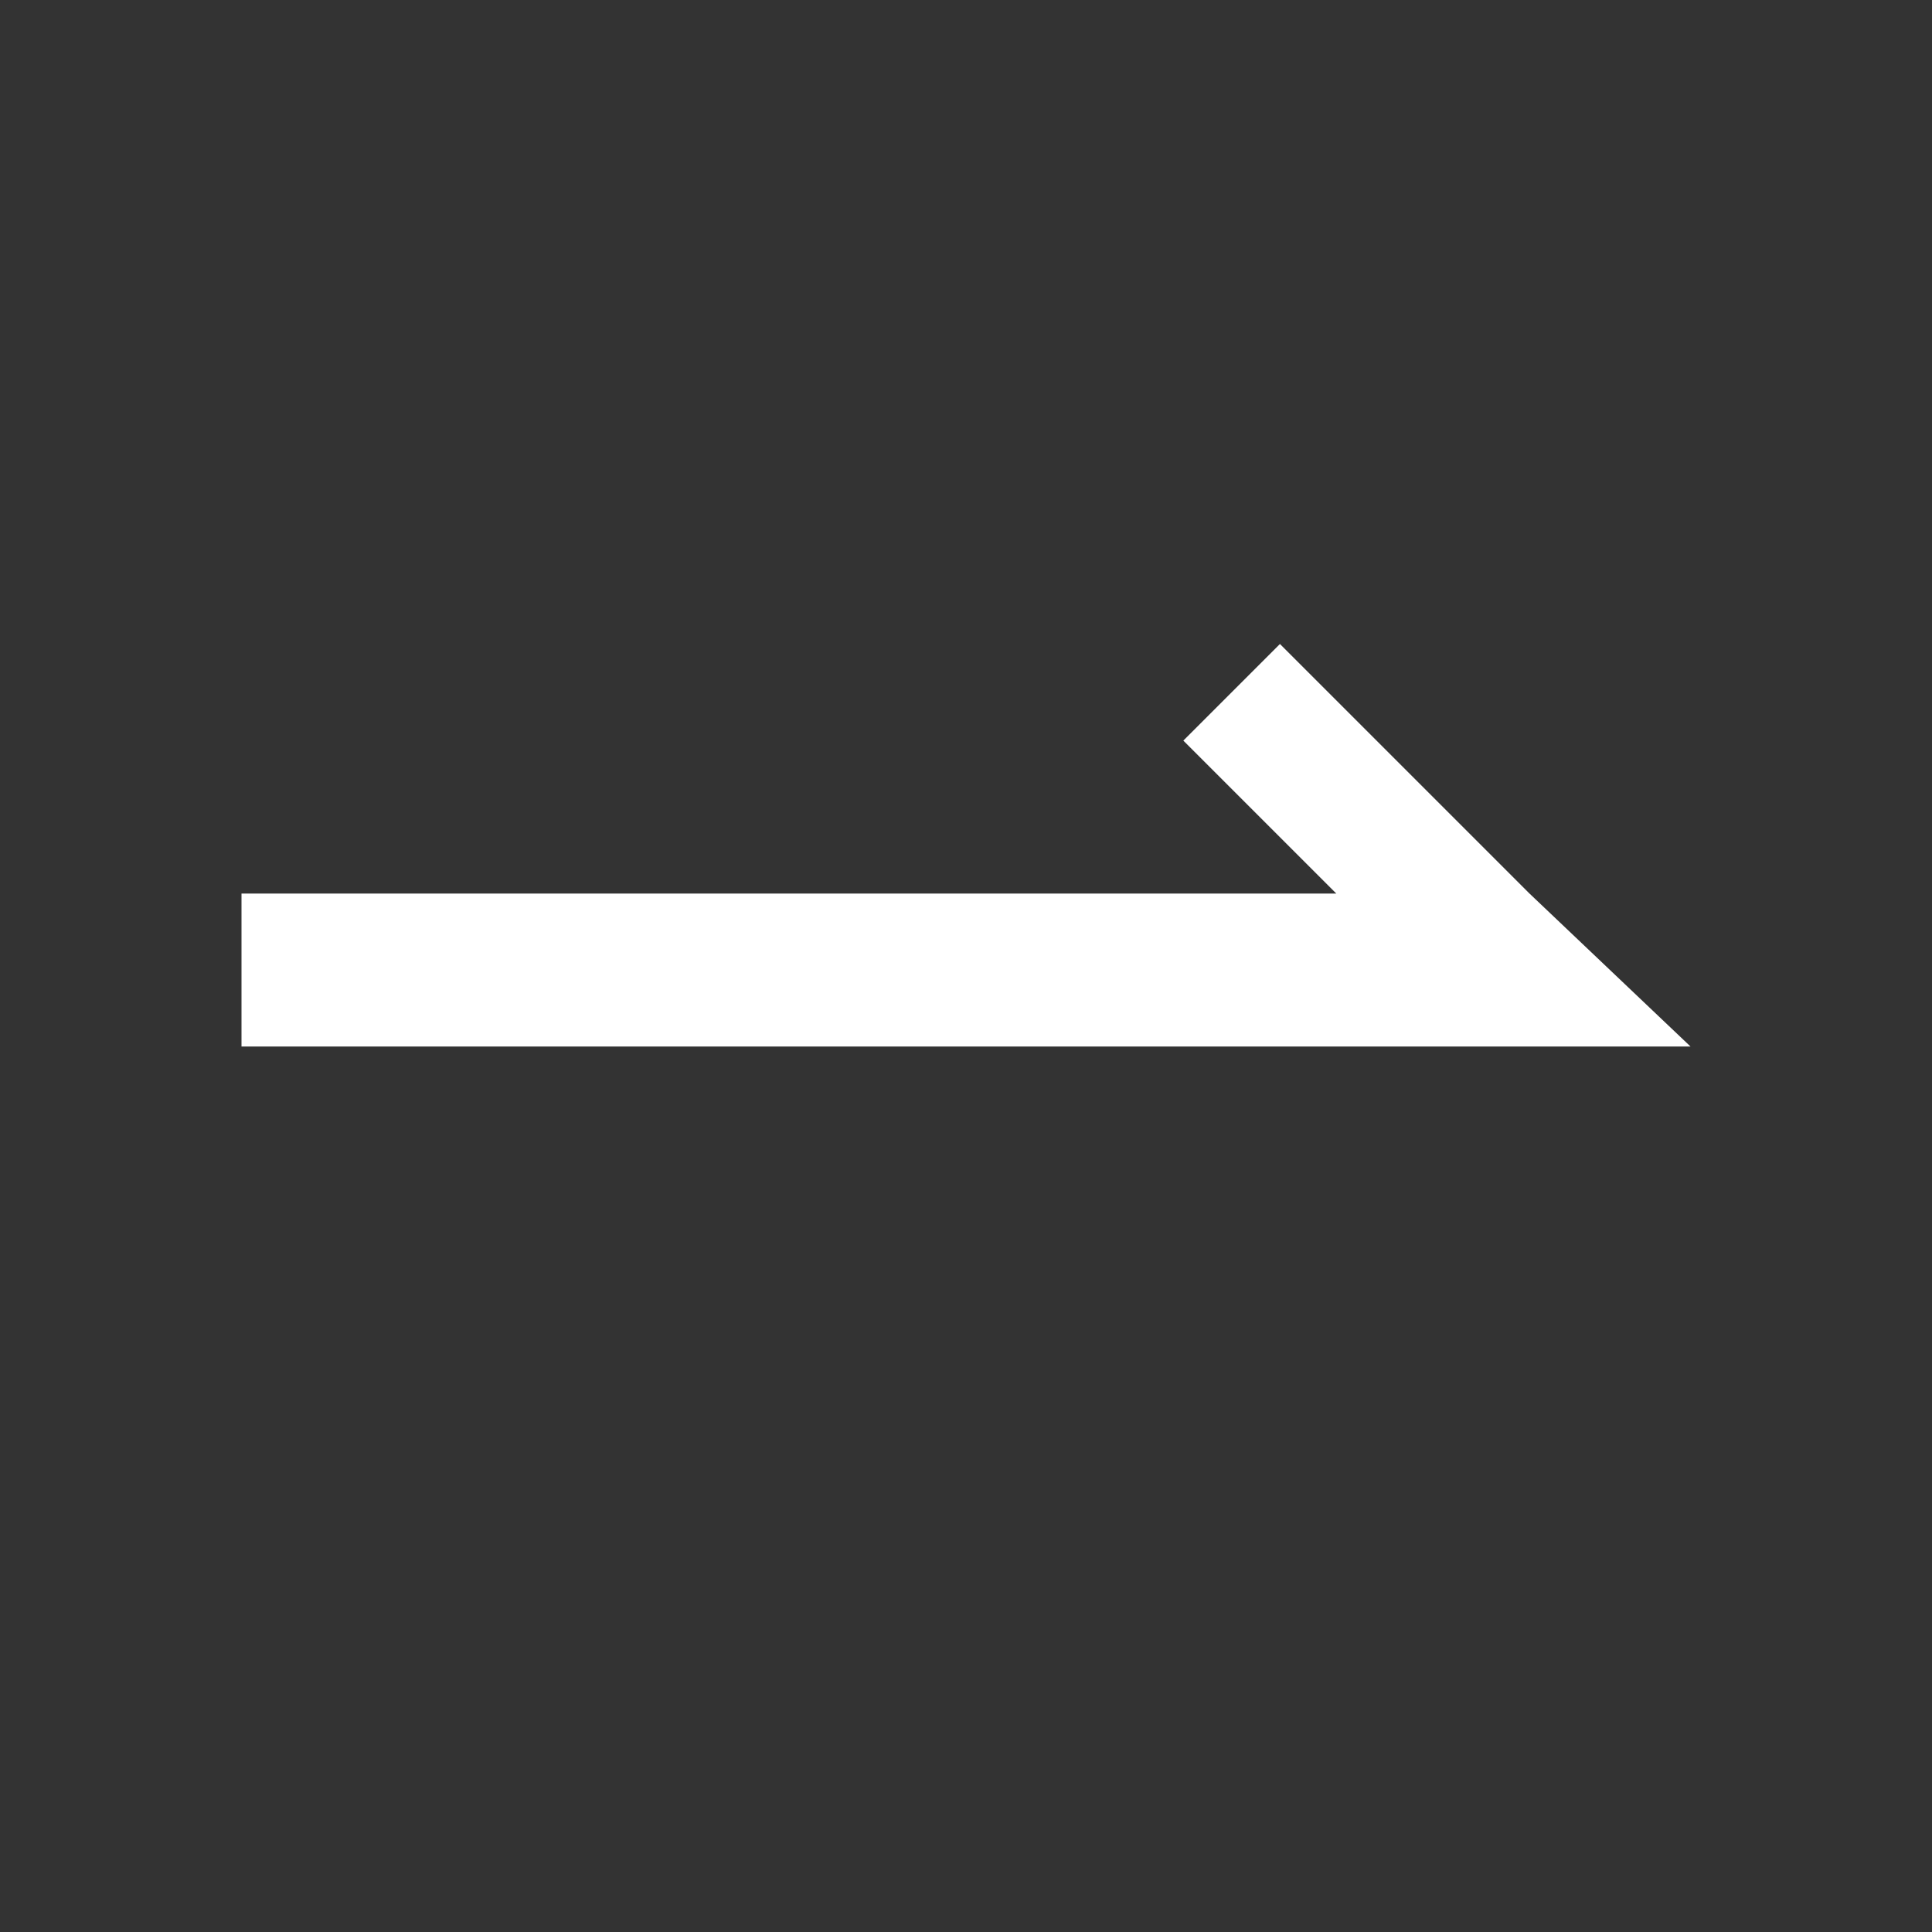 <svg xmlns="http://www.w3.org/2000/svg" xmlns:xlink="http://www.w3.org/1999/xlink" width="24" height="24" viewBox="0 0 24 24" fill="none">
<rect x="0" y="0" width="24" height="24" fill="#333333" stroke="none"/>
<path d="M18.5 13L21 13L19 11.1L15.9 8L14.7 9.2L16.6 11.1L3 11.1L3 13L18.5 13Z"   fill="#FFFFFF" >
</path>
</svg>

